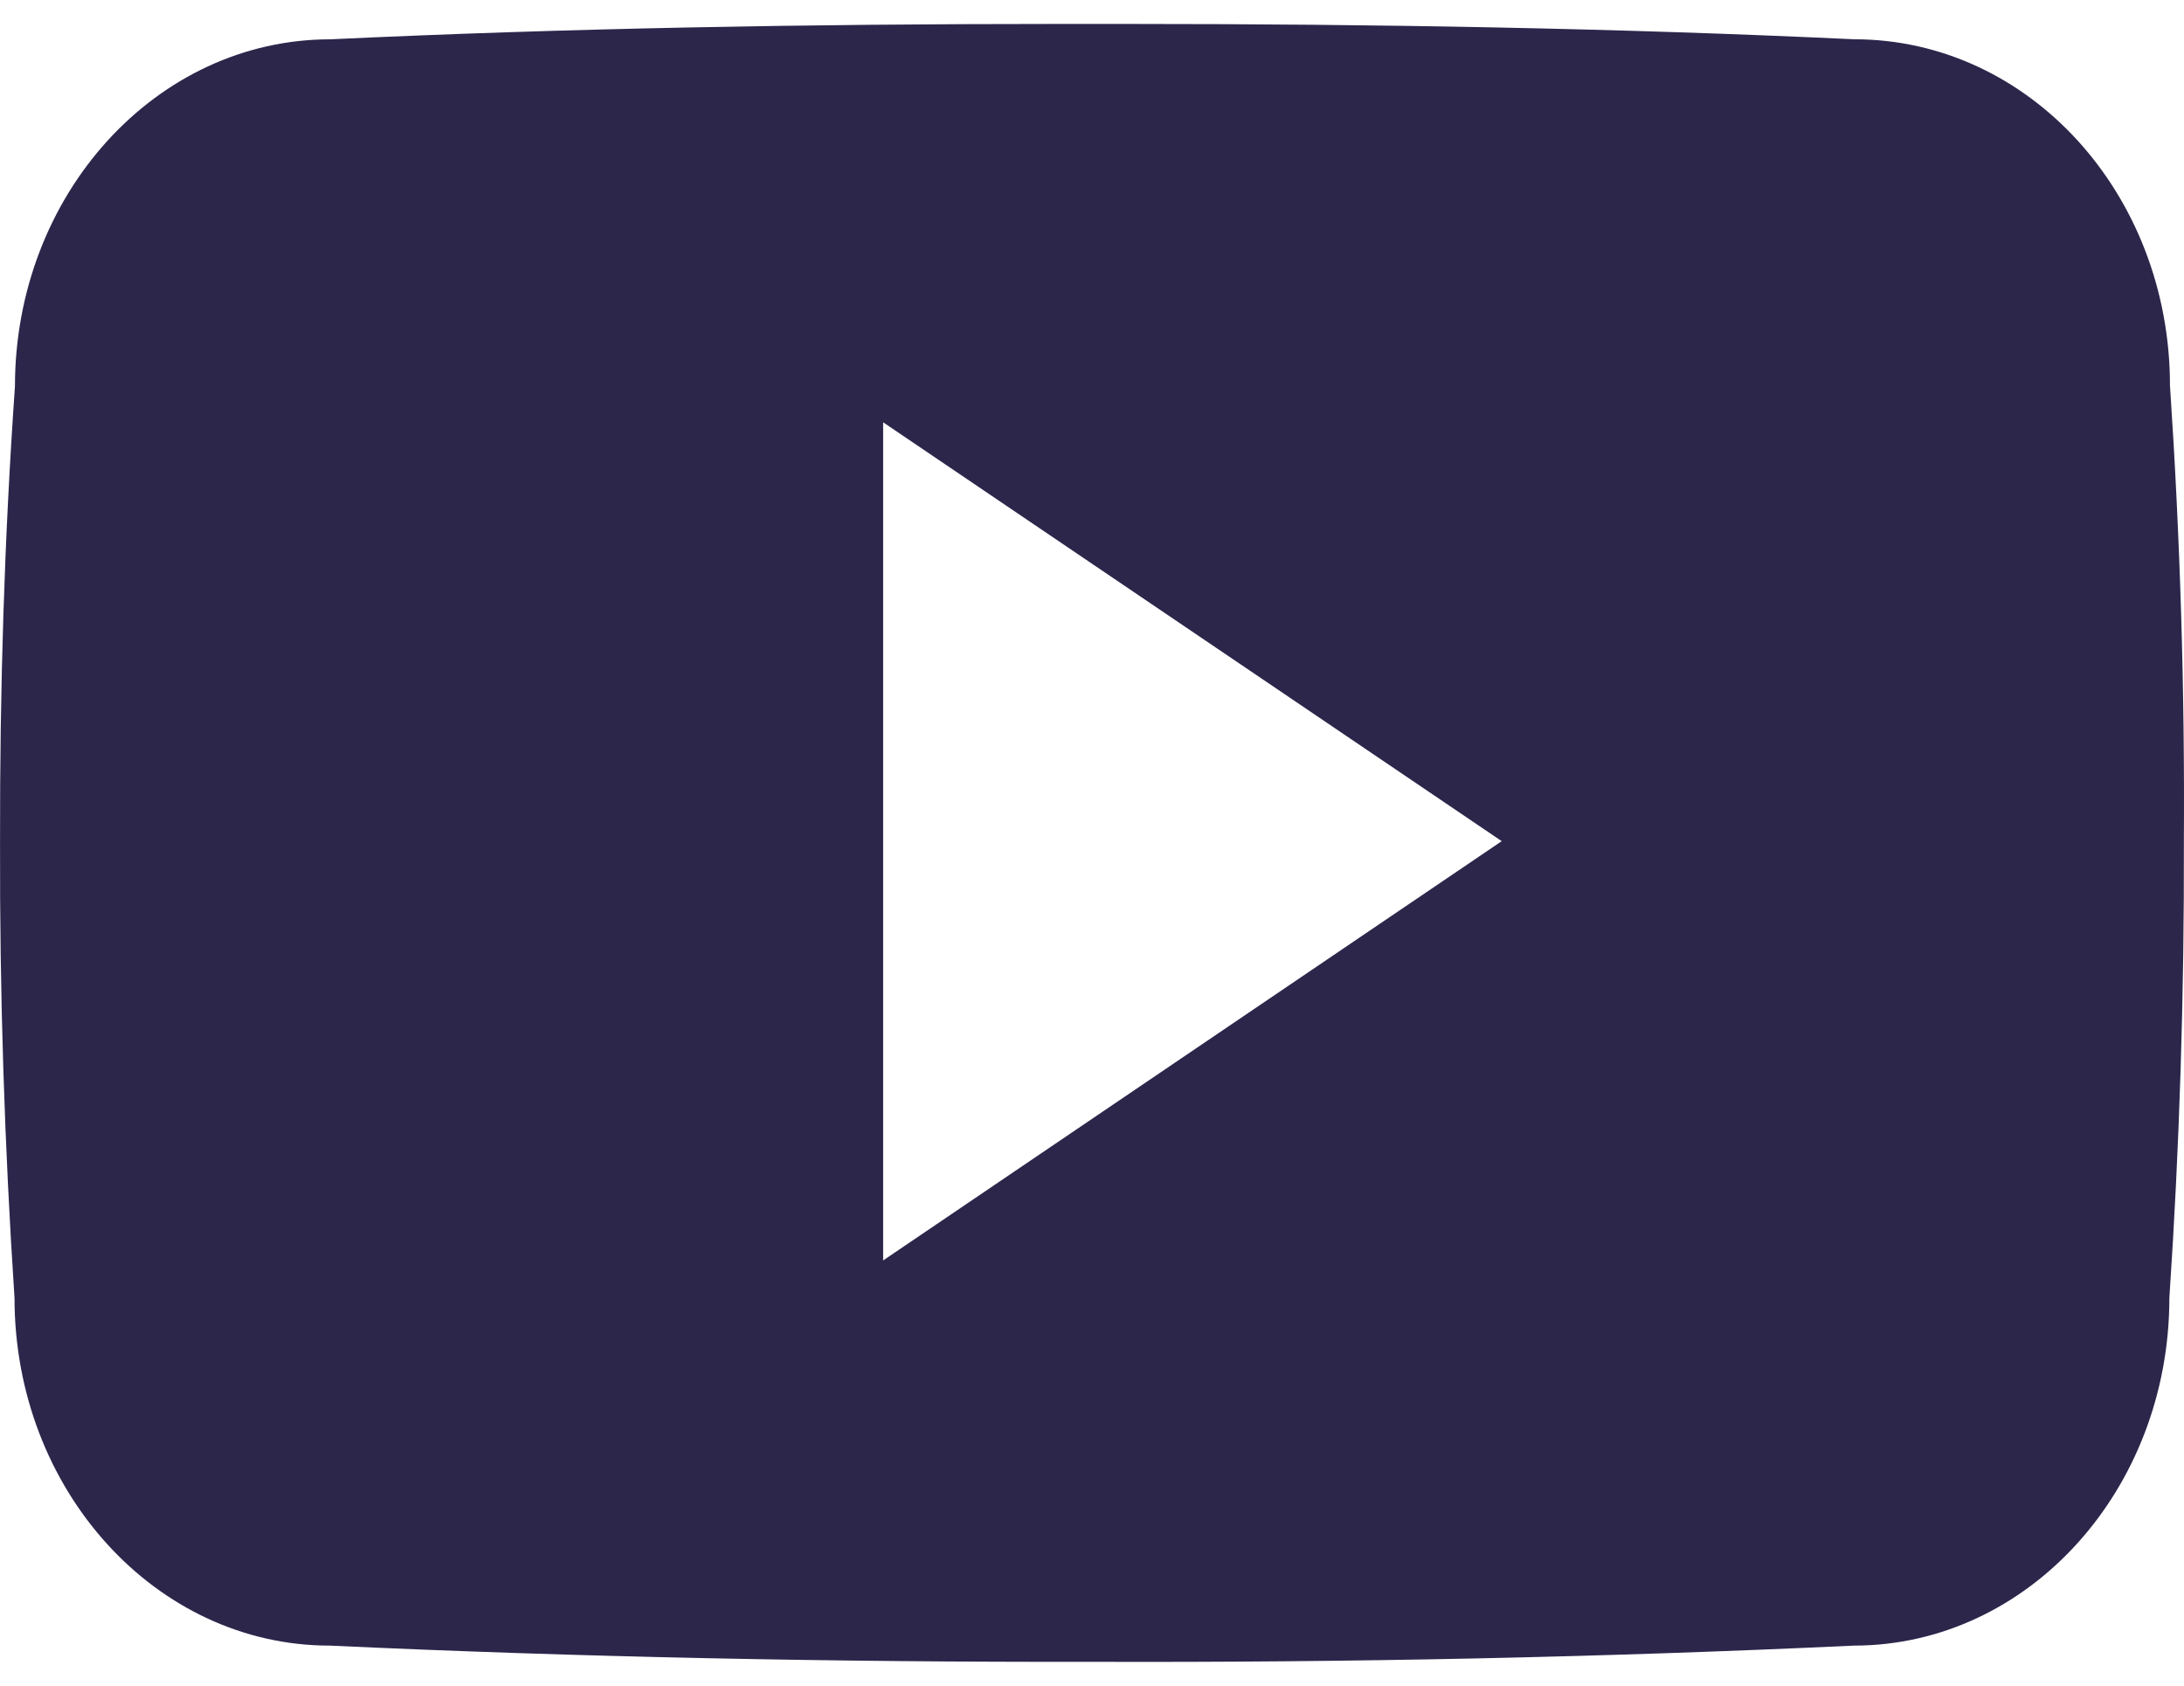 <svg width="57" height="44" viewBox="0 0 57 44" fill="none" xmlns="http://www.w3.org/2000/svg">
<path d="M56.634 10.064C56.634 5.055 52.948 1.025 48.394 1.025C42.226 0.736 35.935 0.625 29.506 0.625H27.502C21.089 0.625 14.787 0.736 8.619 1.026C4.076 1.026 0.39 5.078 0.39 10.088C0.112 14.05 -0.006 18.013 0.001 21.976C-0.01 25.939 0.116 29.906 0.379 33.877C0.379 38.886 4.065 42.95 8.607 42.95C15.088 43.25 21.735 43.384 28.493 43.373C35.263 43.395 41.891 43.254 48.379 42.95C52.933 42.95 56.618 38.886 56.618 33.877C56.885 29.902 57.008 25.939 56.997 21.965C57.022 18.002 56.901 14.035 56.634 10.064ZM23.049 32.897V11.022L39.193 21.954L23.049 32.897Z" fill="#2D264B"/>
</svg>
